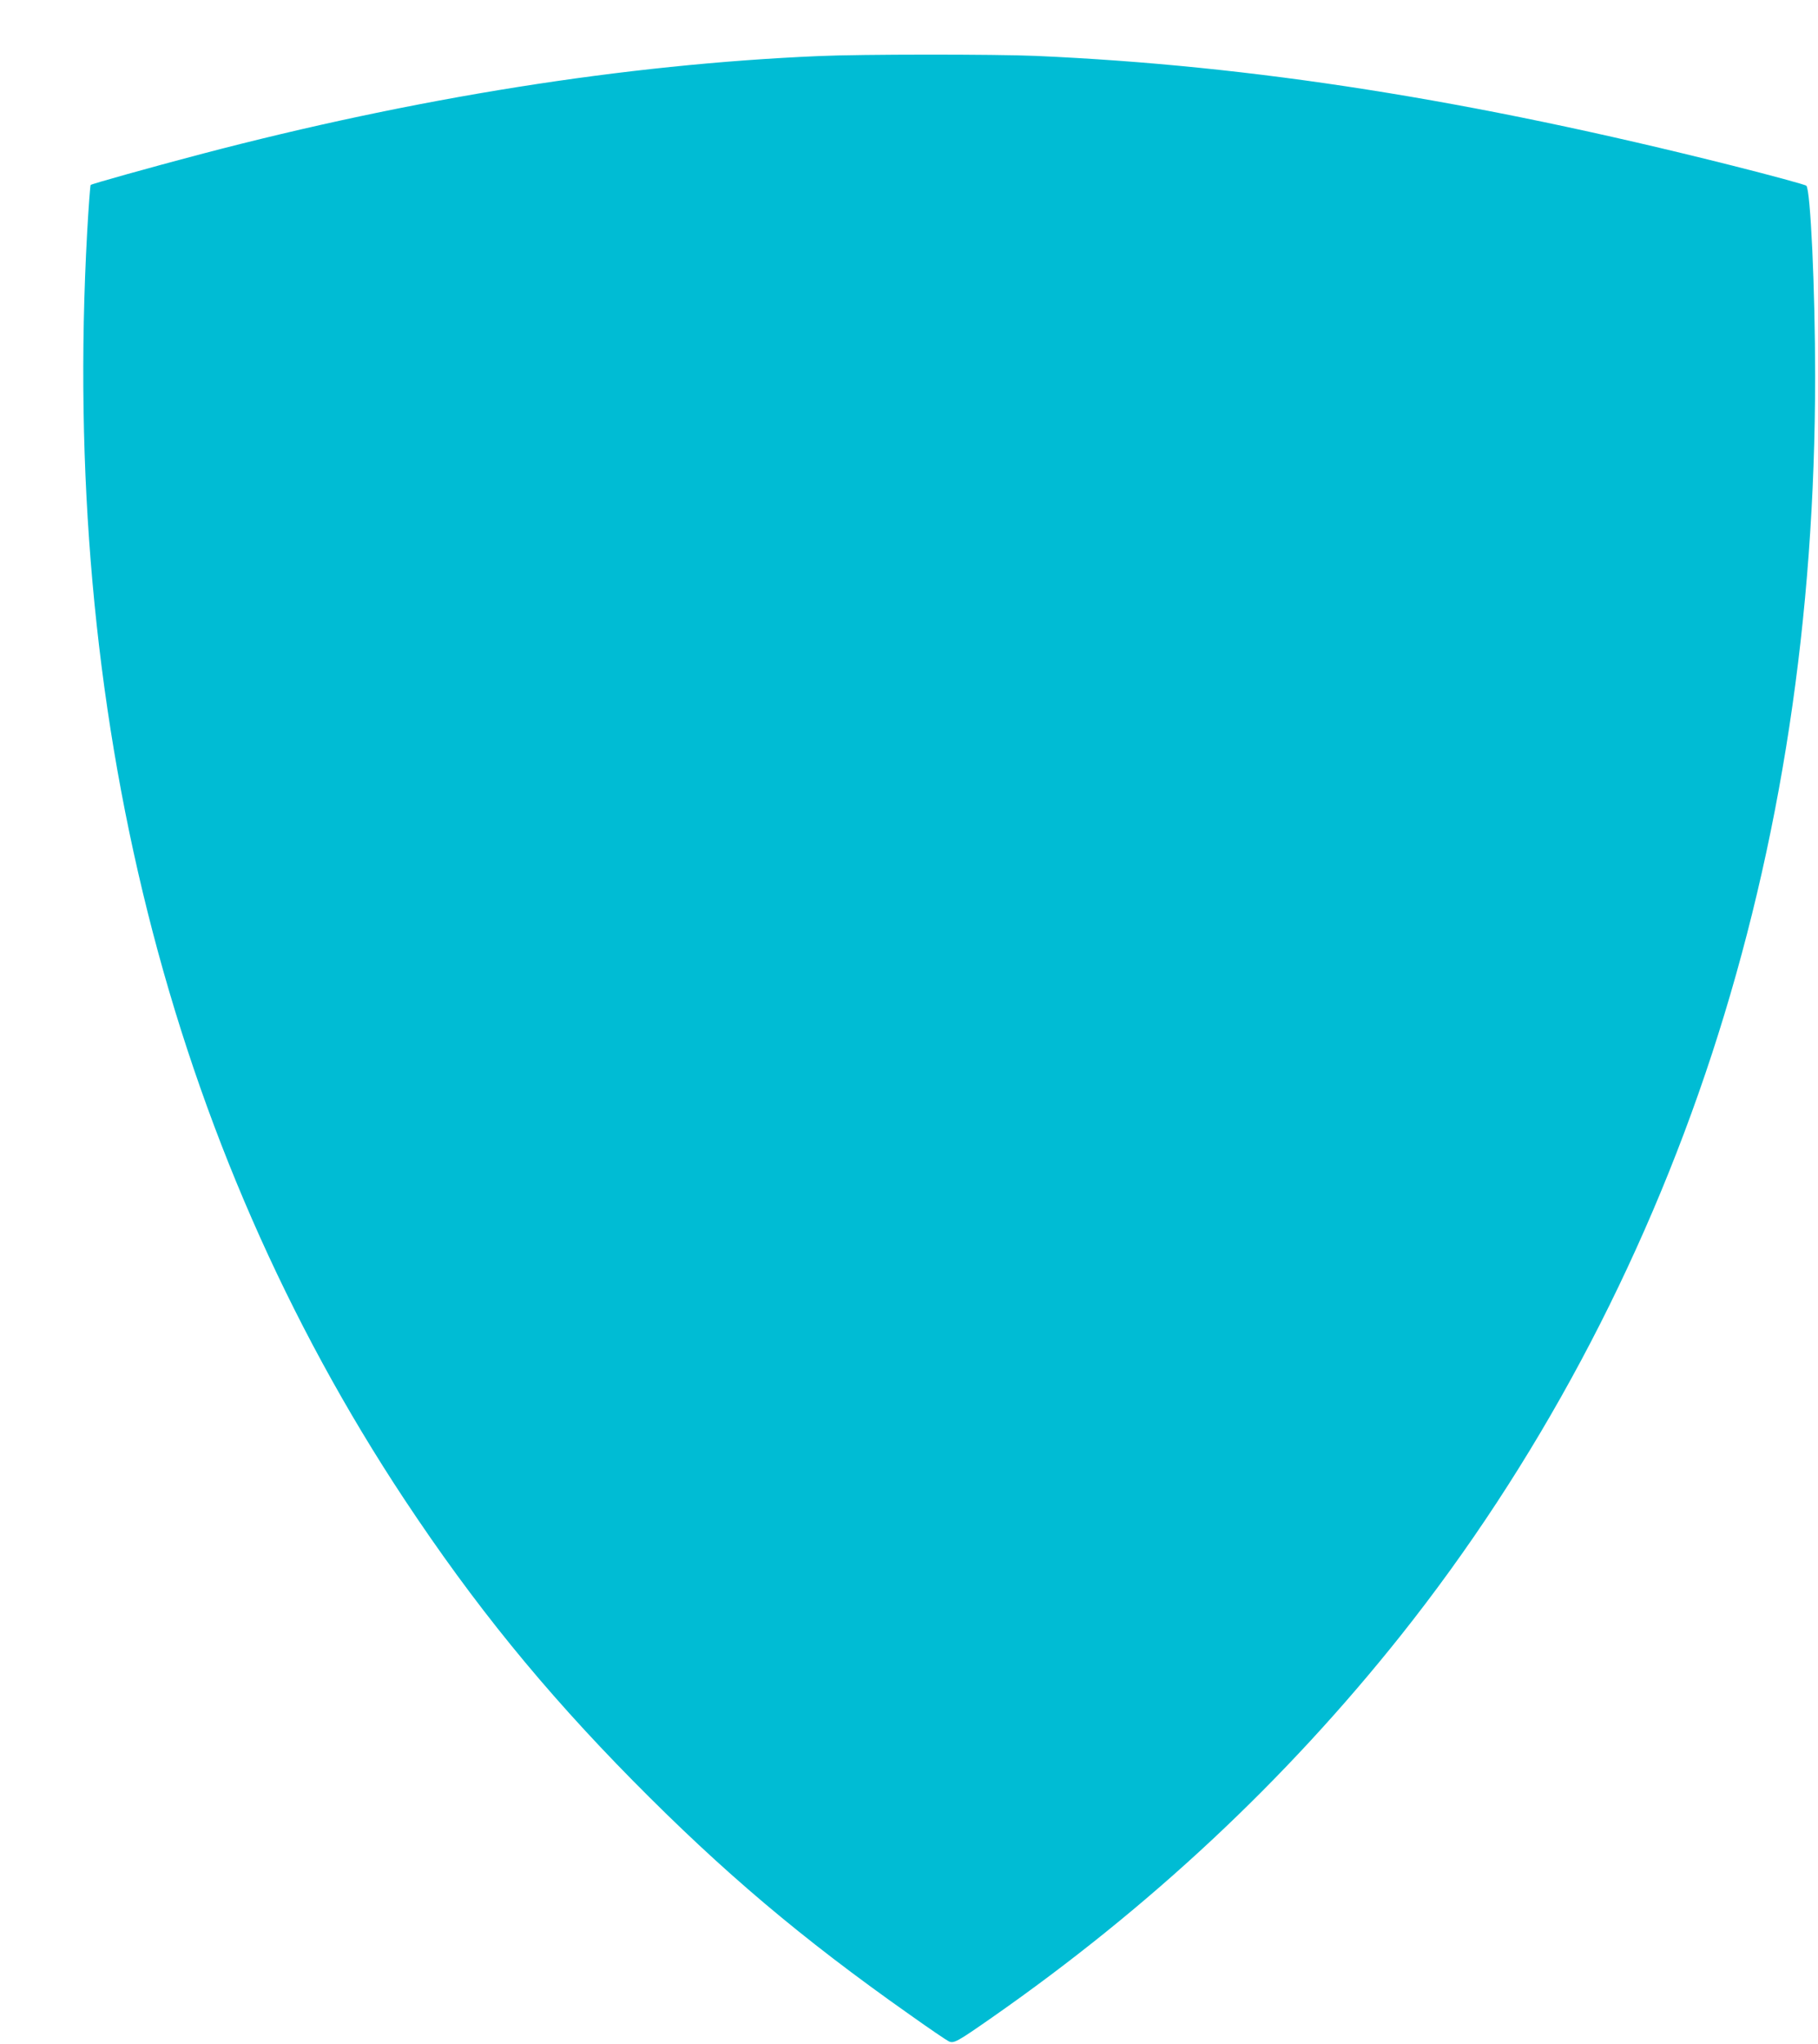 <?xml version="1.0" standalone="no"?>
<!DOCTYPE svg PUBLIC "-//W3C//DTD SVG 20010904//EN"
 "http://www.w3.org/TR/2001/REC-SVG-20010904/DTD/svg10.dtd">
<svg version="1.0" xmlns="http://www.w3.org/2000/svg"
 width="1139pt" height="1280pt" viewBox="0 0 1139 1280"
 preserveAspectRatio="xMidYMid meet">
<g transform="translate(0,1280) scale(0.1,-0.1)"
fill="#00bcd4" stroke="none">
<path d="M5130 12449 c-1215 -52 -2525 -260 -3875 -615 -315 -83 -679 -185
-687 -192 -3 -4 -13 -137 -22 -297 -165 -3001 513 -5706 1989 -7935 435 -656
867 -1188 1430 -1759 565 -572 1054 -986 1733 -1464 122 -87 233 -162 246
-168 32 -15 53 -3 271 149 990 691 1837 1483 2561 2392 848 1066 1512 2307
1949 3640 432 1320 647 2735 647 4245 0 542 -29 1166 -55 1192 -7 7 -217 64
-467 127 -1639 412 -2999 626 -4360 686 -255 11 -1096 11 -1360 -1z"/>
</g>
</svg>
